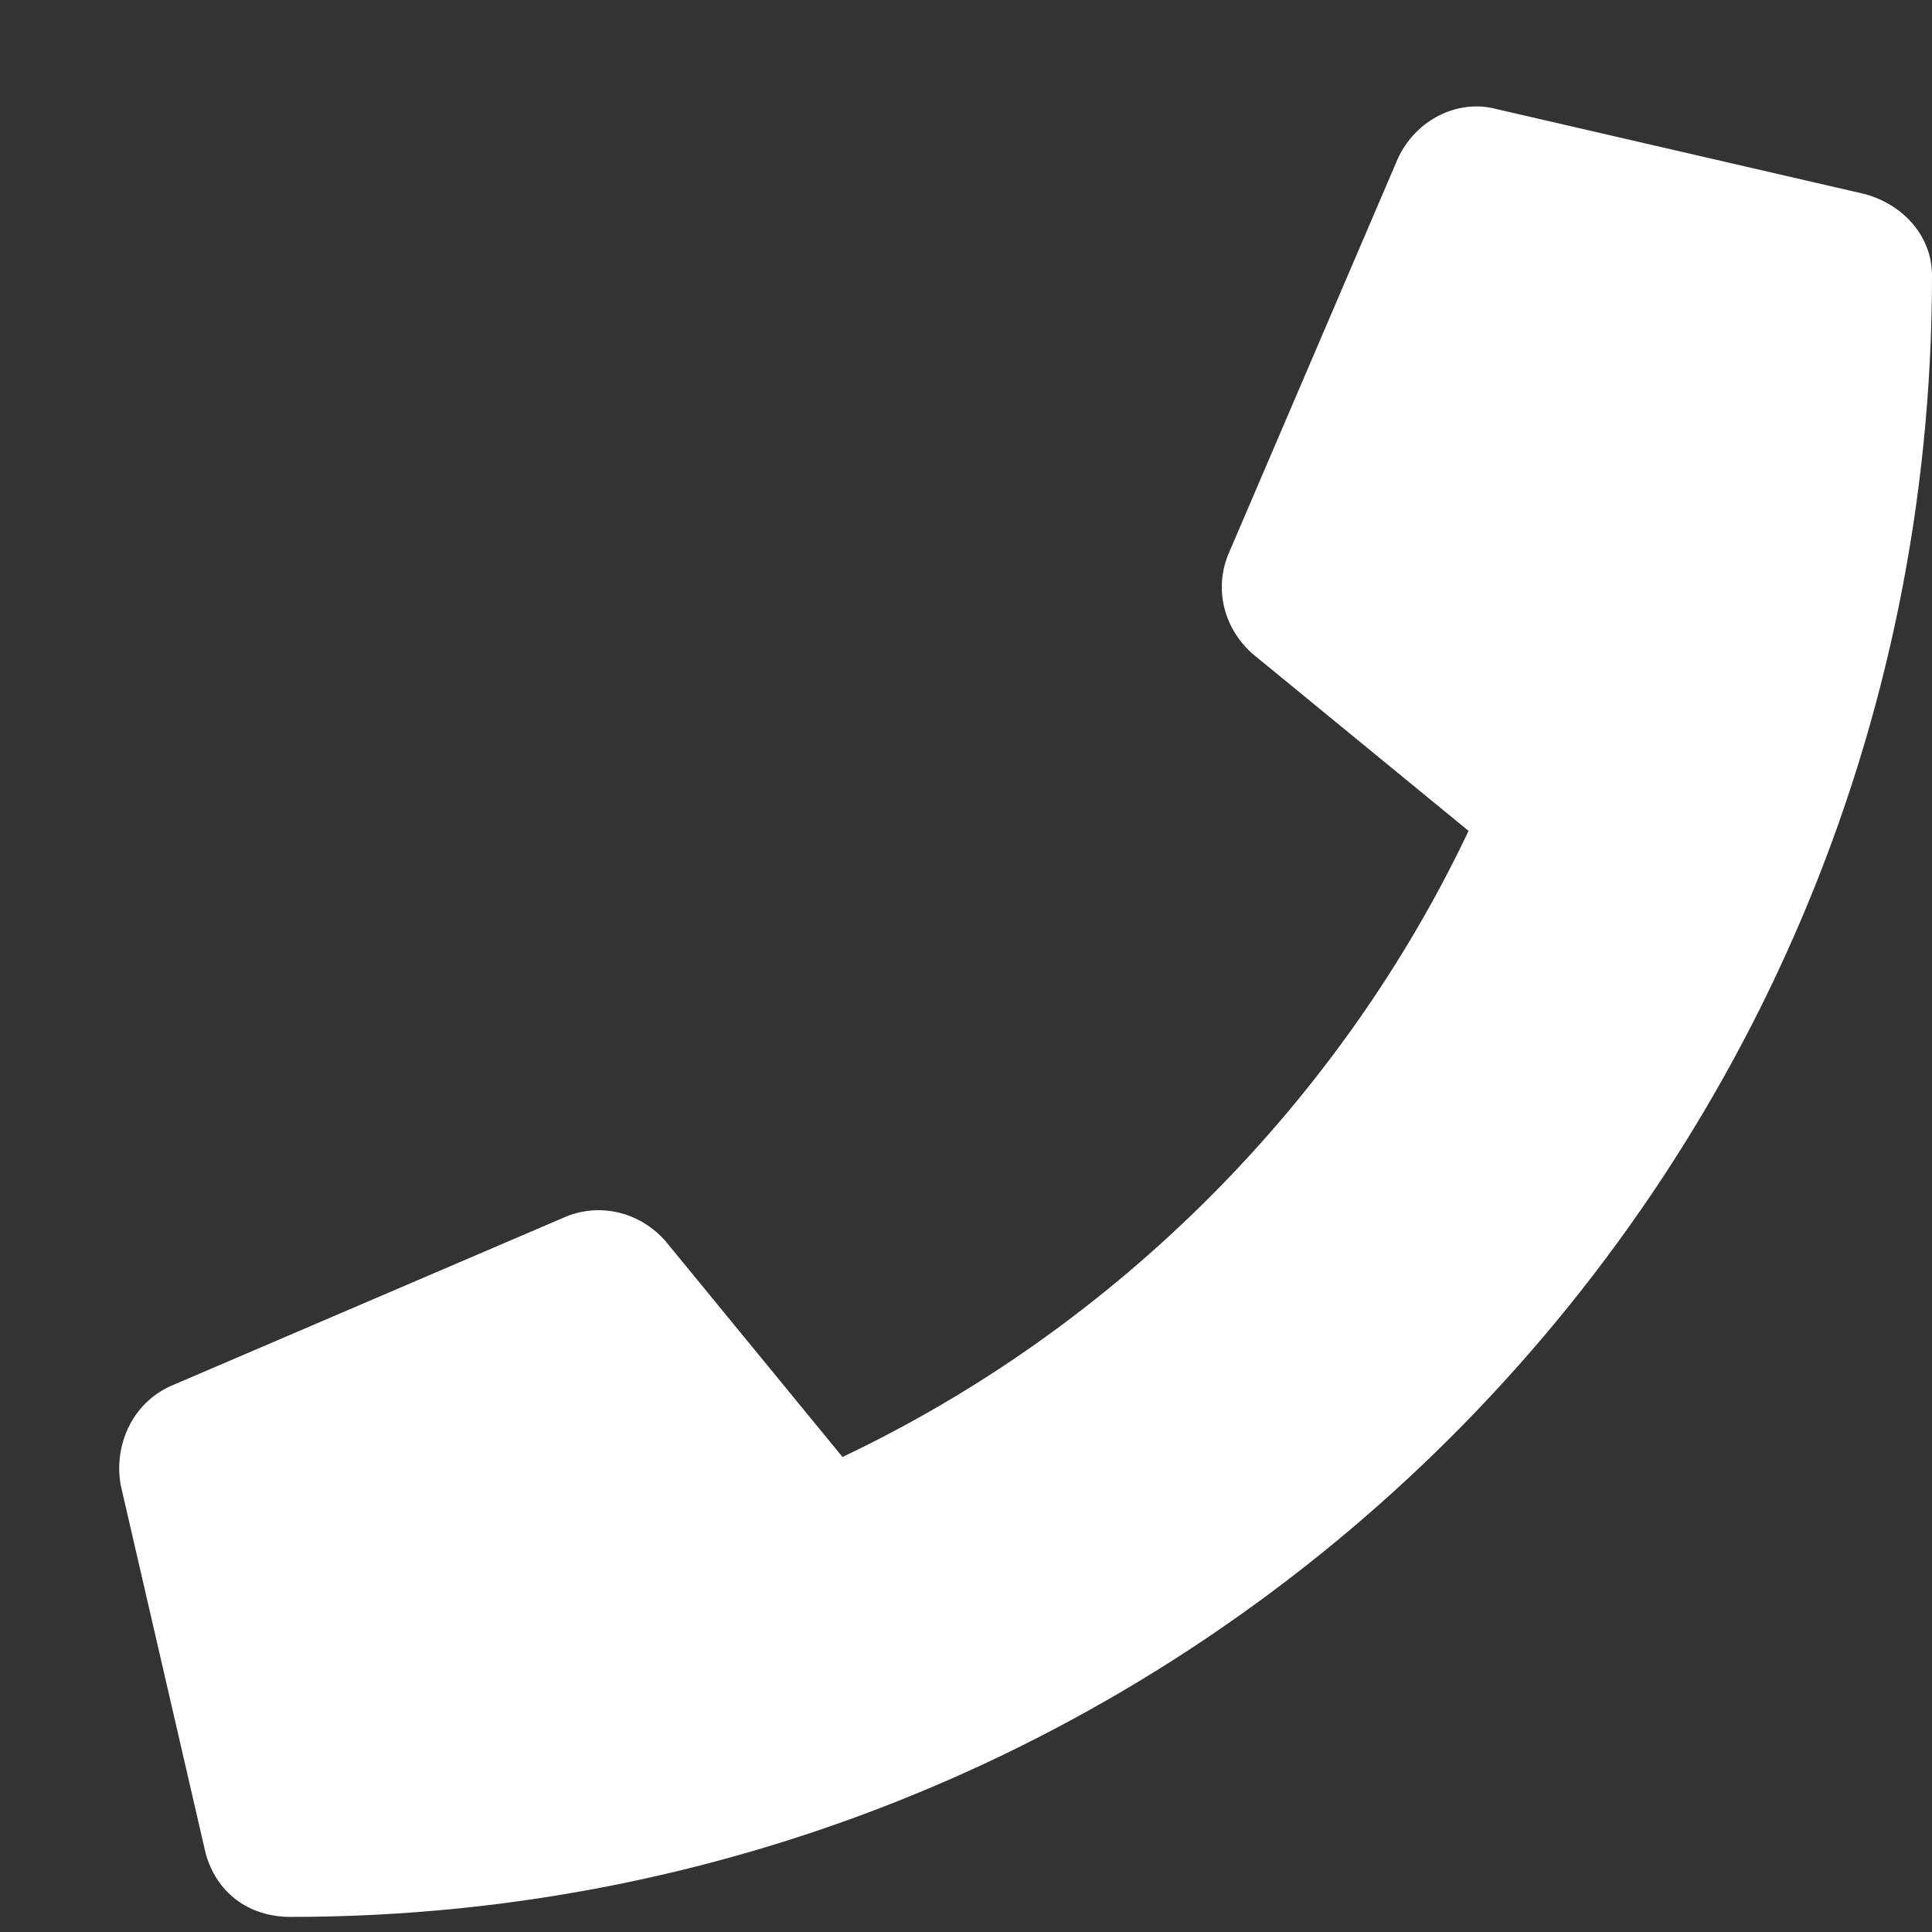 <svg width="16" height="16" viewBox="0 0 16 16" fill="none" xmlns="http://www.w3.org/2000/svg">
<rect x="0" y="0" width="16" height="16" fill="#333333" stroke="none"/>
<path d="M15.443 1.607C15.766 1.695 16 1.959 16 2.281C16 9.811 9.906 15.875 2.406 15.875C2.055 15.875 1.791 15.67 1.703 15.348L1 12.301C0.941 11.979 1.088 11.627 1.41 11.48L4.691 10.074C4.984 9.957 5.307 10.045 5.512 10.279L6.977 12.066C9.262 10.982 11.107 9.107 12.162 6.881L10.375 5.416C10.141 5.211 10.053 4.889 10.17 4.596L11.576 1.314C11.723 0.992 12.074 0.816 12.396 0.904L15.443 1.607Z" fill="white"/>
</svg>
